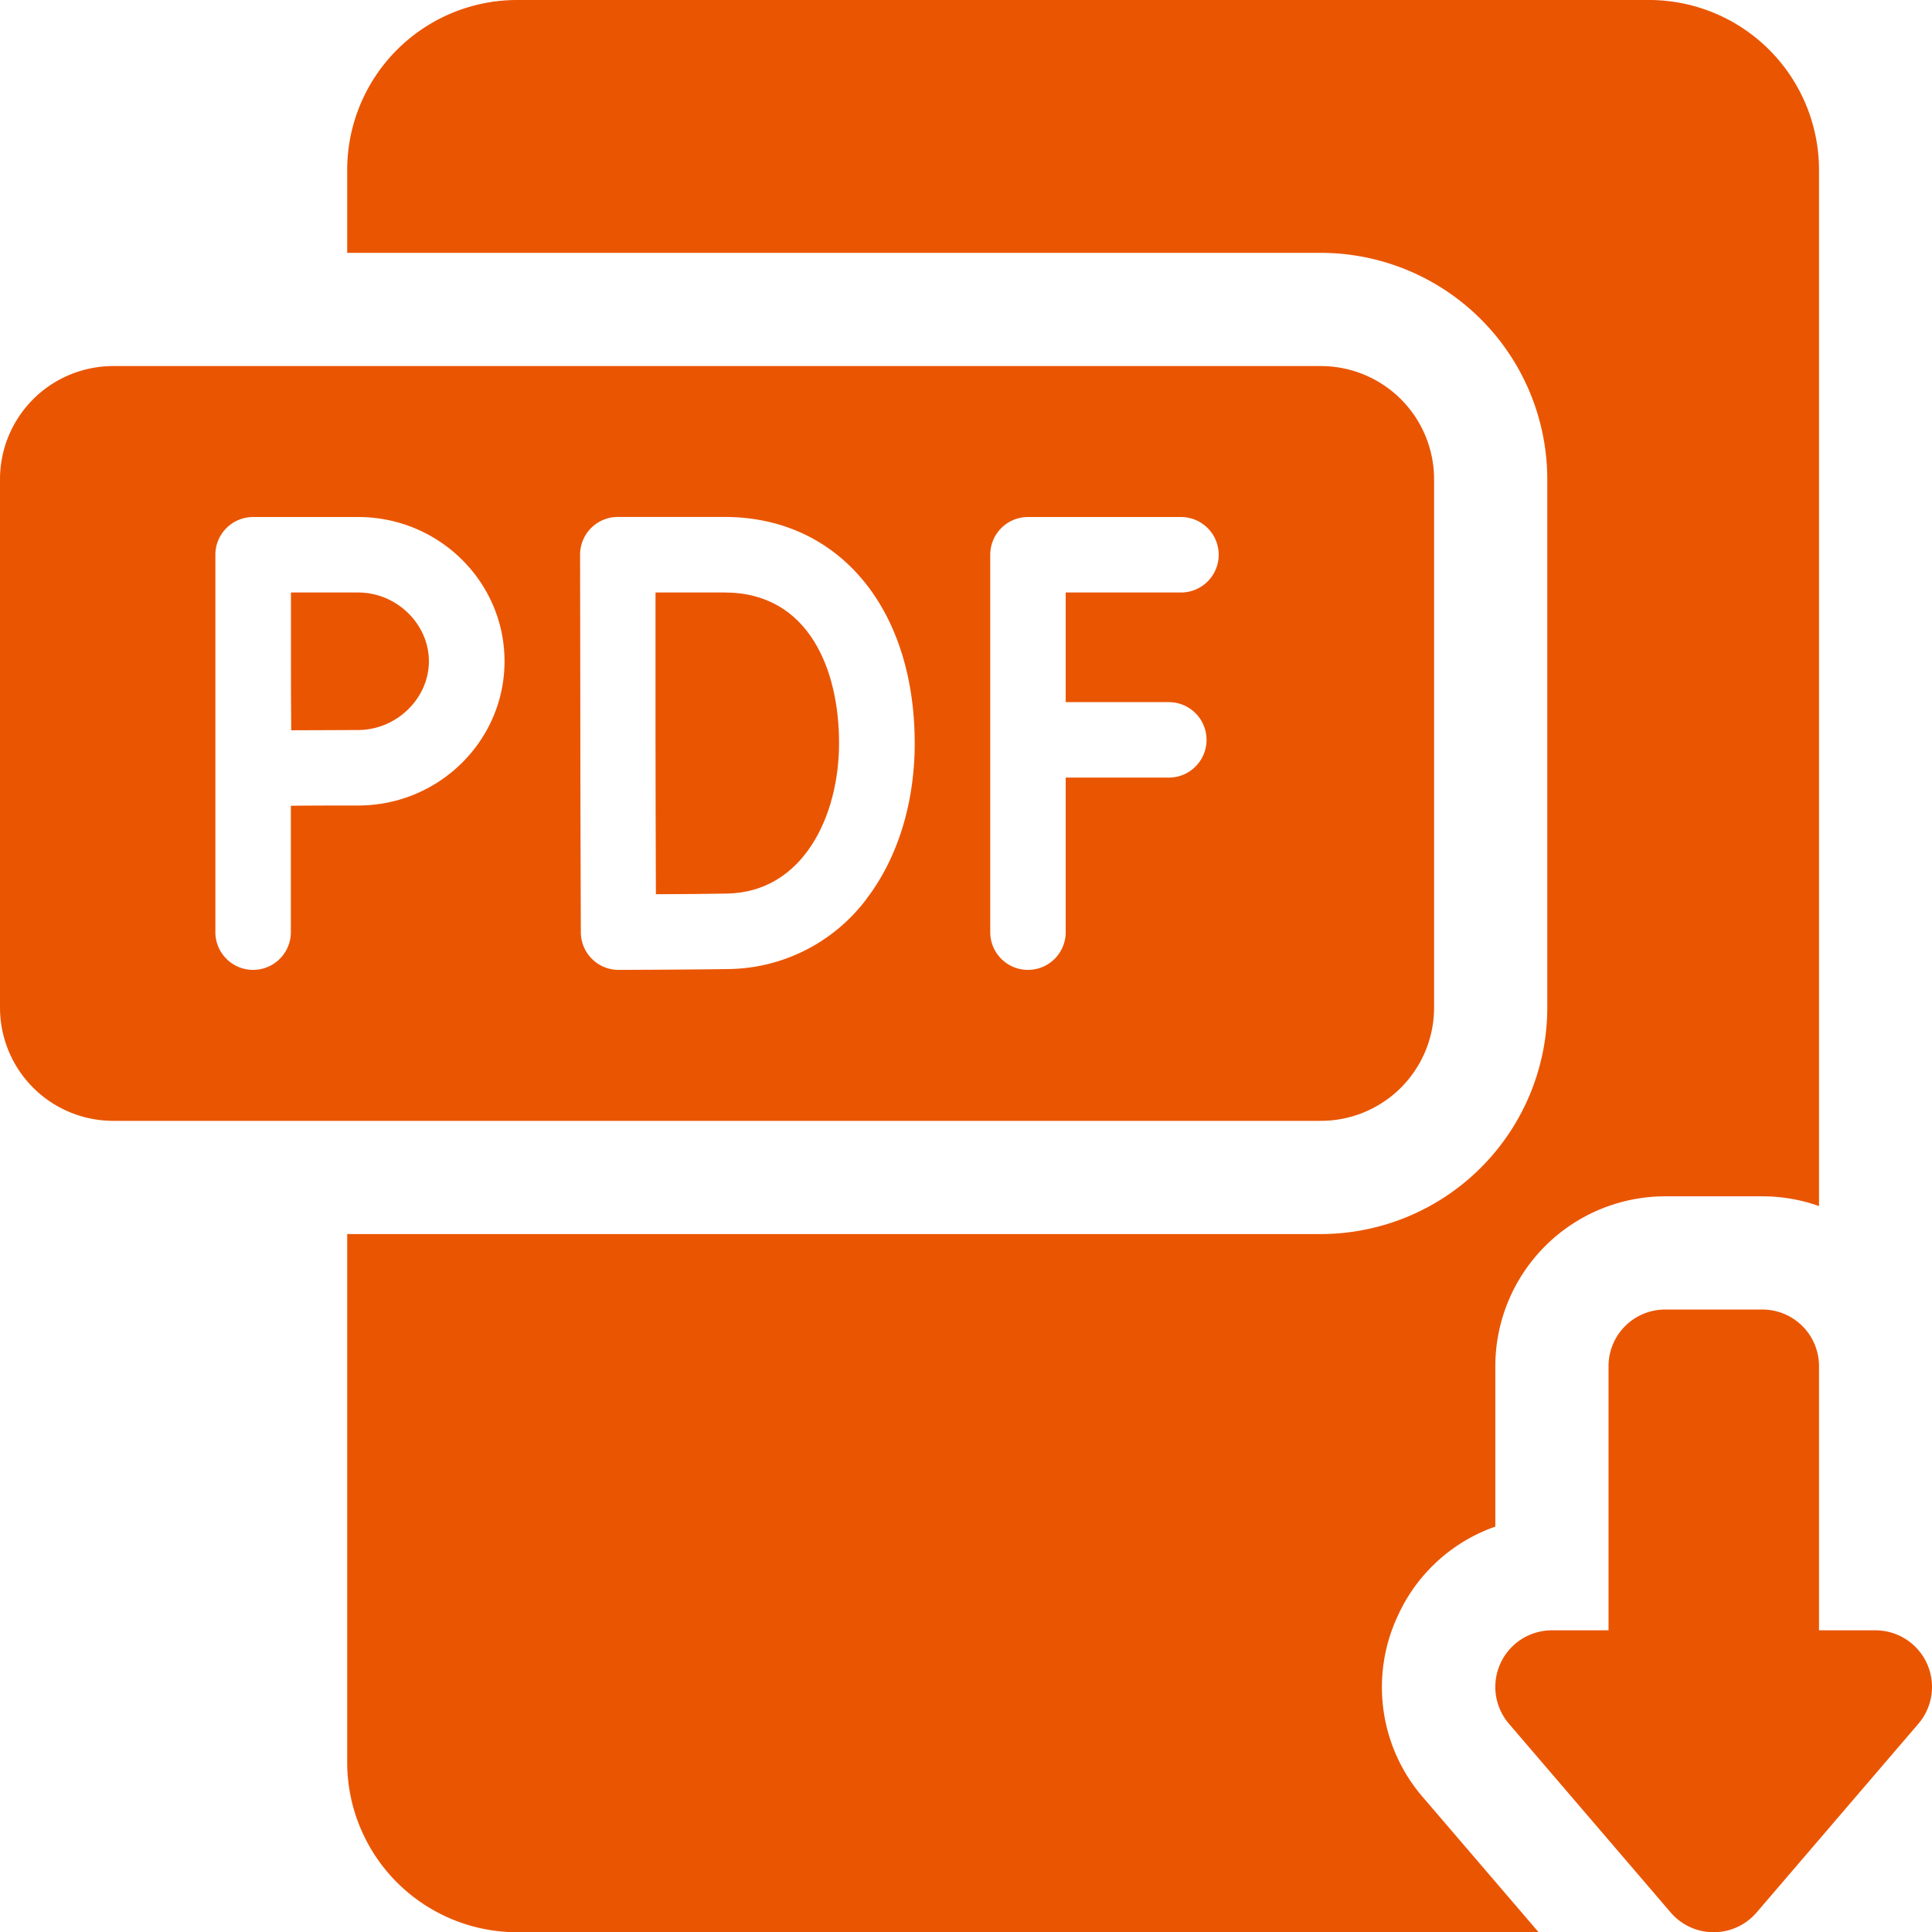 <svg xmlns="http://www.w3.org/2000/svg" width="511.94" height="512" viewBox="0 0 511.94 512"><title>pdf</title><path d="M370.37,428.2a44.5,44.5,0,0,1,25.86-23.68V362a45.05,45.05,0,0,1,45-45H467a44.85,44.85,0,0,1,15,2.58V45A45.05,45.05,0,0,0,437,0H137A45.05,45.05,0,0,0,92,45V67H350a60.07,60.07,0,0,1,60,60V267a60.07,60.07,0,0,1-60,60H92V467a45.05,45.05,0,0,0,45,45H407.7l-30.61-35.71a44.57,44.57,0,0,1-6.72-48.09Z" fill="#ea5501"/><path d="M497,432H482V362a15,15,0,0,0-15-15H441.23a15,15,0,0,0-15,15v70h-15a15,15,0,0,0-11.39,24.76l42.85,50a15,15,0,0,0,21.15,1.63,15.68,15.68,0,0,0,1.63-1.63l42.86-50A15,15,0,0,0,497,432Z" fill="#ea5501"/><path d="M192,157H173.7v39.89c0,9.16.06,28.28.1,40.06,6.49,0,14.52-.09,18.81-.17,20.42-.36,29.72-20.87,29.72-39.78C222.39,177.66,214.41,157,192,157Z" fill="#ea5501"/><path d="M94.92,157H77.1v18.22c0,4.15,0,11.93.07,18.29,6.17,0,13.64-.07,17.71-.07,10.17,0,18.77-8.34,18.77-18.22S105.09,157,94.92,157Z" fill="#ea5501"/><path d="M380,267V127a30,30,0,0,0-30-30H30A30,30,0,0,0,0,127V267a30,30,0,0,0,30,30H350a30,30,0,0,0,30-30ZM94.92,213.44c-4.08,0-11.66,0-17.85.07V247a10,10,0,0,1-20,0V147a10,10,0,0,1,10-10H94.92c21.38,0,38.77,17.15,38.77,38.22S116.3,213.44,94.92,213.44Zm134.73,24.71A46.45,46.45,0,0,1,193,256.78c-8.06.14-28.23.22-29.09.22h0a10,10,0,0,1-10-10c0-.37-.13-36.4-.13-50.15,0-11.4-.07-49.87-.07-49.87a10,10,0,0,1,10-10H192c30.14,0,50.38,24.11,50.38,60,0,15.81-4.52,30.42-12.74,41.15ZM312.93,157H282.39v29.05h27.32a10,10,0,0,1,0,20H282.39V247a10,10,0,0,1-20,0V147a10,10,0,0,1,10-10h40.54a10,10,0,0,1,0,20Z" fill="#ea5501"/></svg>